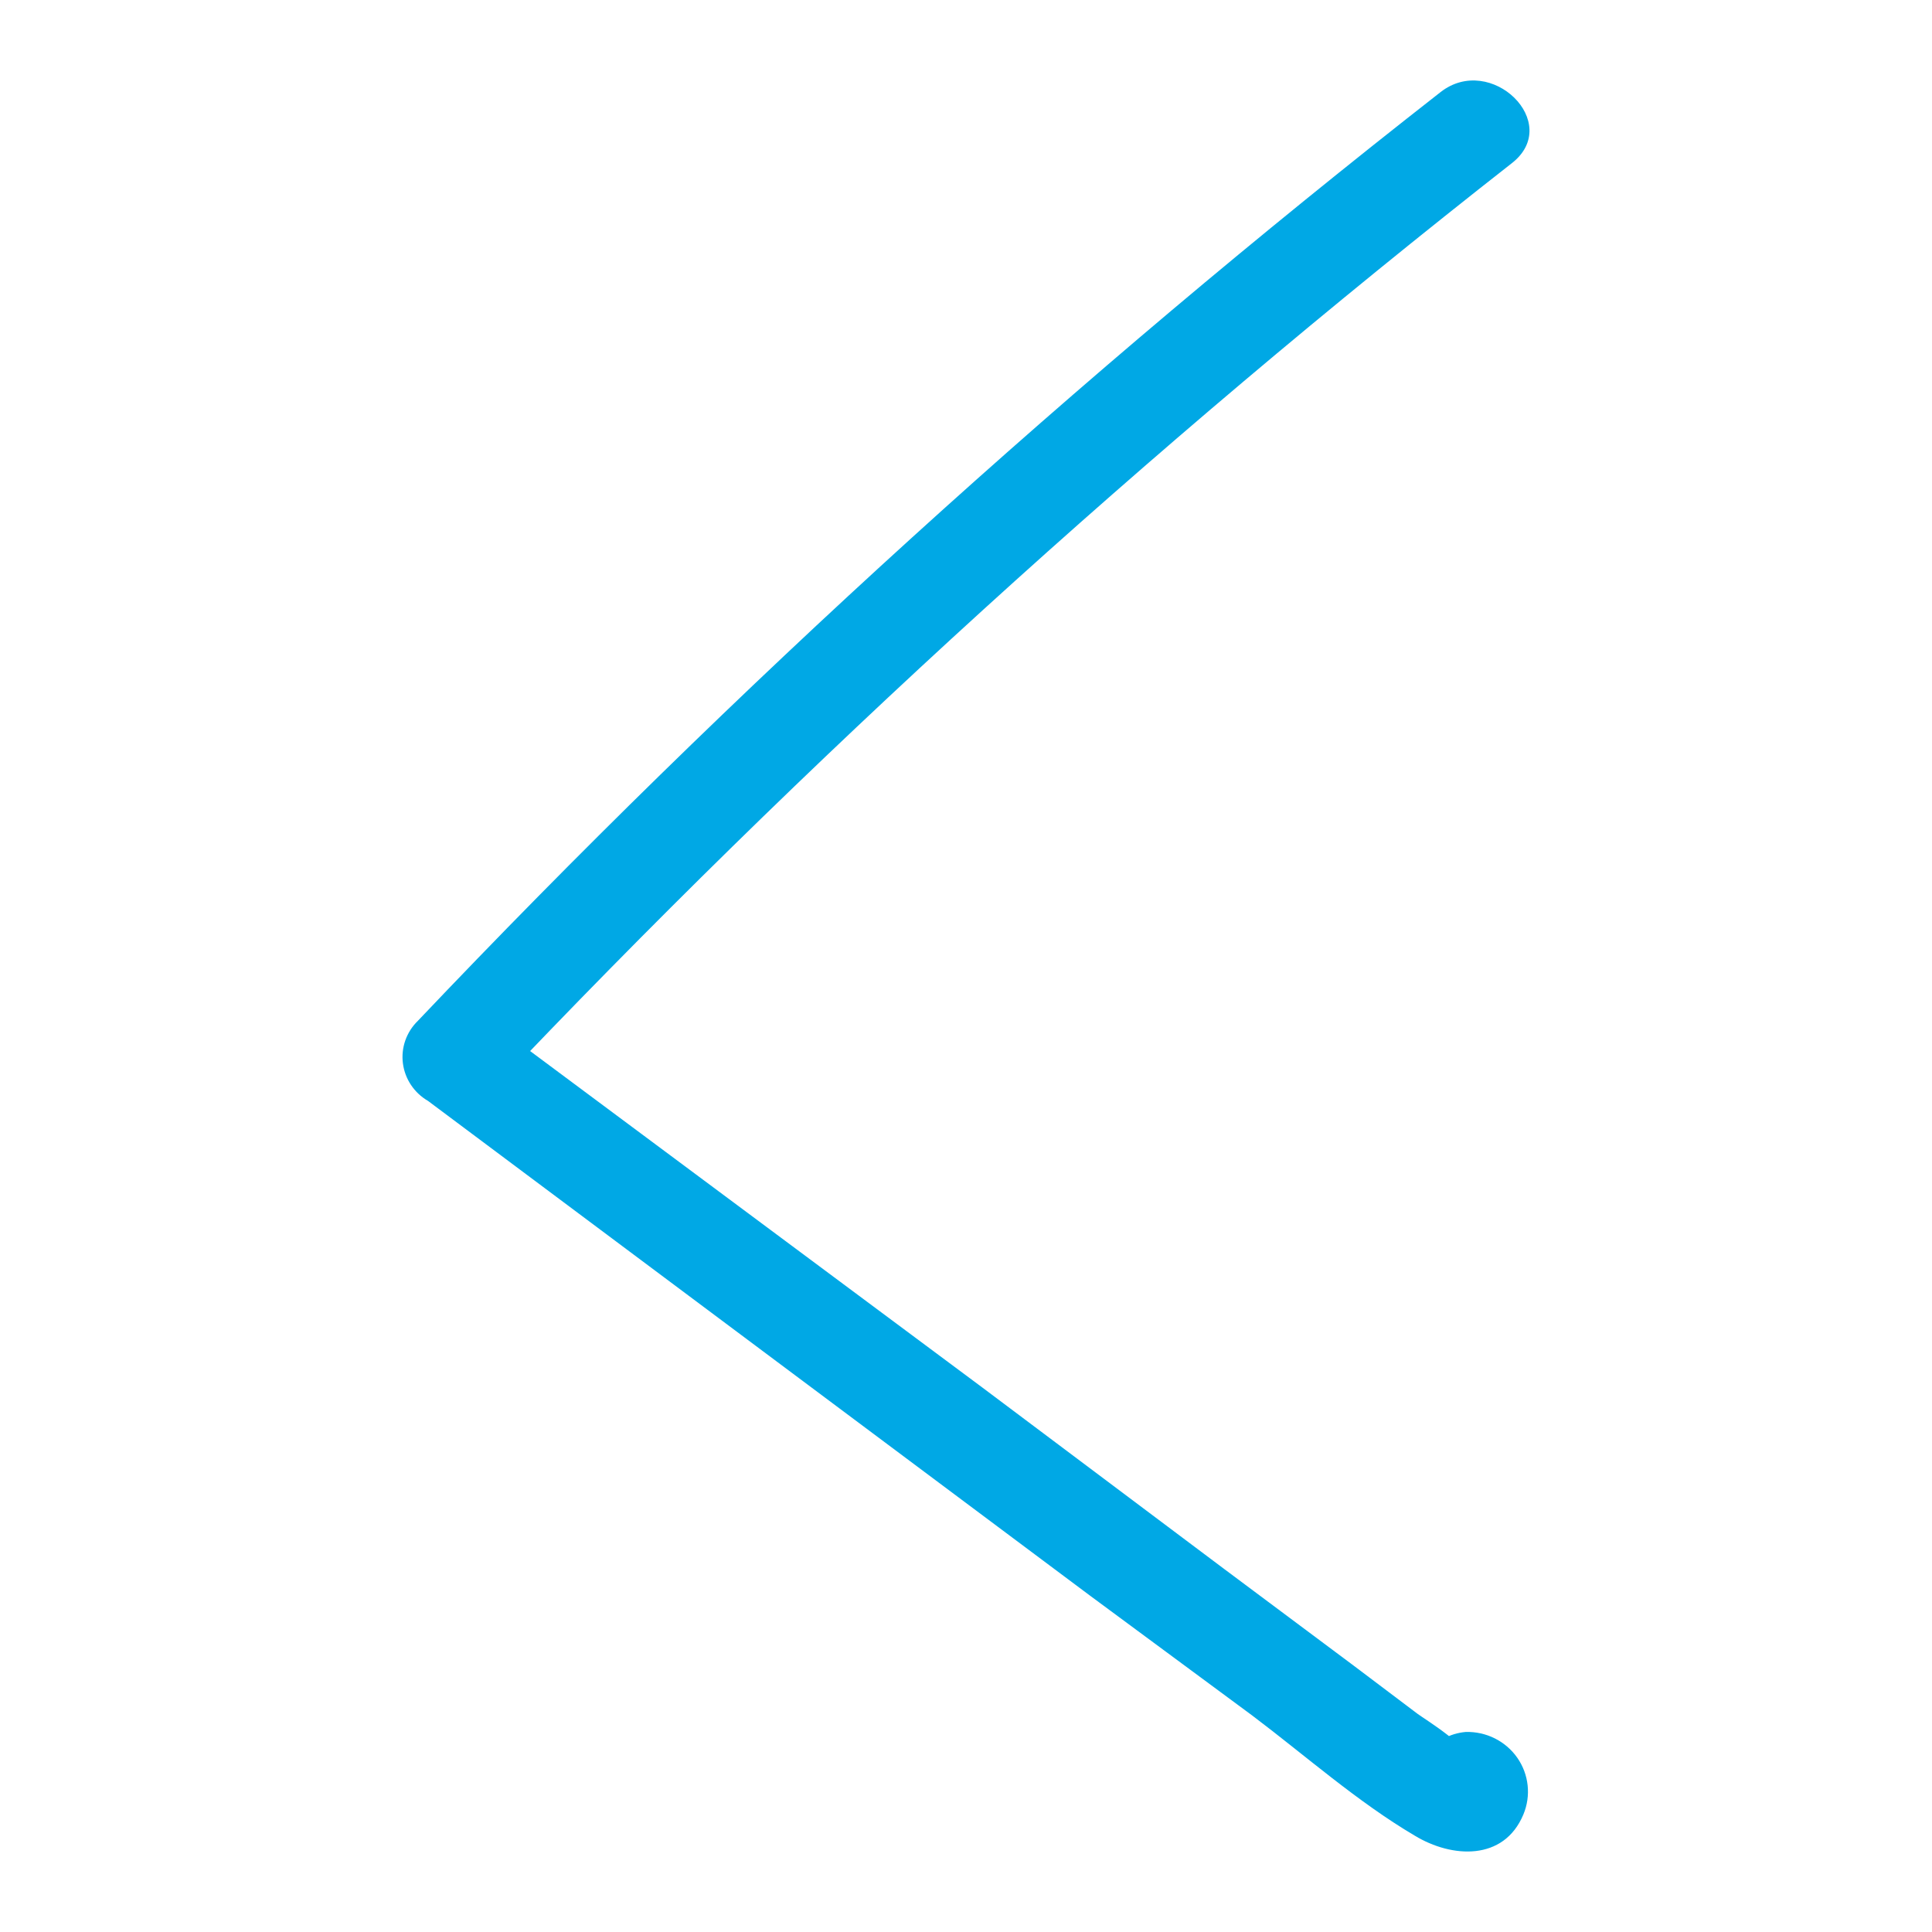 <?xml version="1.0" encoding="UTF-8"?>
<svg width="24px" height="24px" viewBox="0 0 24 24" version="1.1" xmlns="http://www.w3.org/2000/svg" xmlns:xlink="http://www.w3.org/1999/xlink">
    <title>icons/24/arrow_left@1x</title>
    <g id="icons/24/arrow_left" stroke="none" stroke-width="1" fill="none" fill-rule="evenodd">
        <g id="Left" transform="translate(5, 1)" fill="#00a8e5" fill-rule="nonzero">
            <path d="M12.894,0.145 C8.376,3.676 4.13,7.532 0.191,11.681 C0.049,11.819 -0.02,12.014 0.005,12.209 C0.03,12.404 0.145,12.576 0.317,12.676 L8.537,18.819 L10.556,20.311 C11.217,20.809 11.859,21.381 12.576,21.804 C13.035,22.082 13.681,22.122 13.924,21.54 C14.021,21.308 13.993,21.042 13.848,20.835 C13.703,20.628 13.462,20.508 13.207,20.515 C12.404,20.59 12.399,21.833 13.207,21.759 L13.287,21.759 L12.742,21.45 L12.742,21.072 L13.116,20.789 C13.348,20.759 12.692,20.351 12.611,20.291 L11.813,19.689 L10.208,18.491 L7.204,16.237 L0.953,11.586 L1.085,12.581 C5.022,8.426 9.266,4.564 13.782,1.026 C14.418,0.528 13.52,-0.347 12.894,0.145 L12.894,0.145 Z" id="Path"></path>
        </g>
    </g>
</svg>
